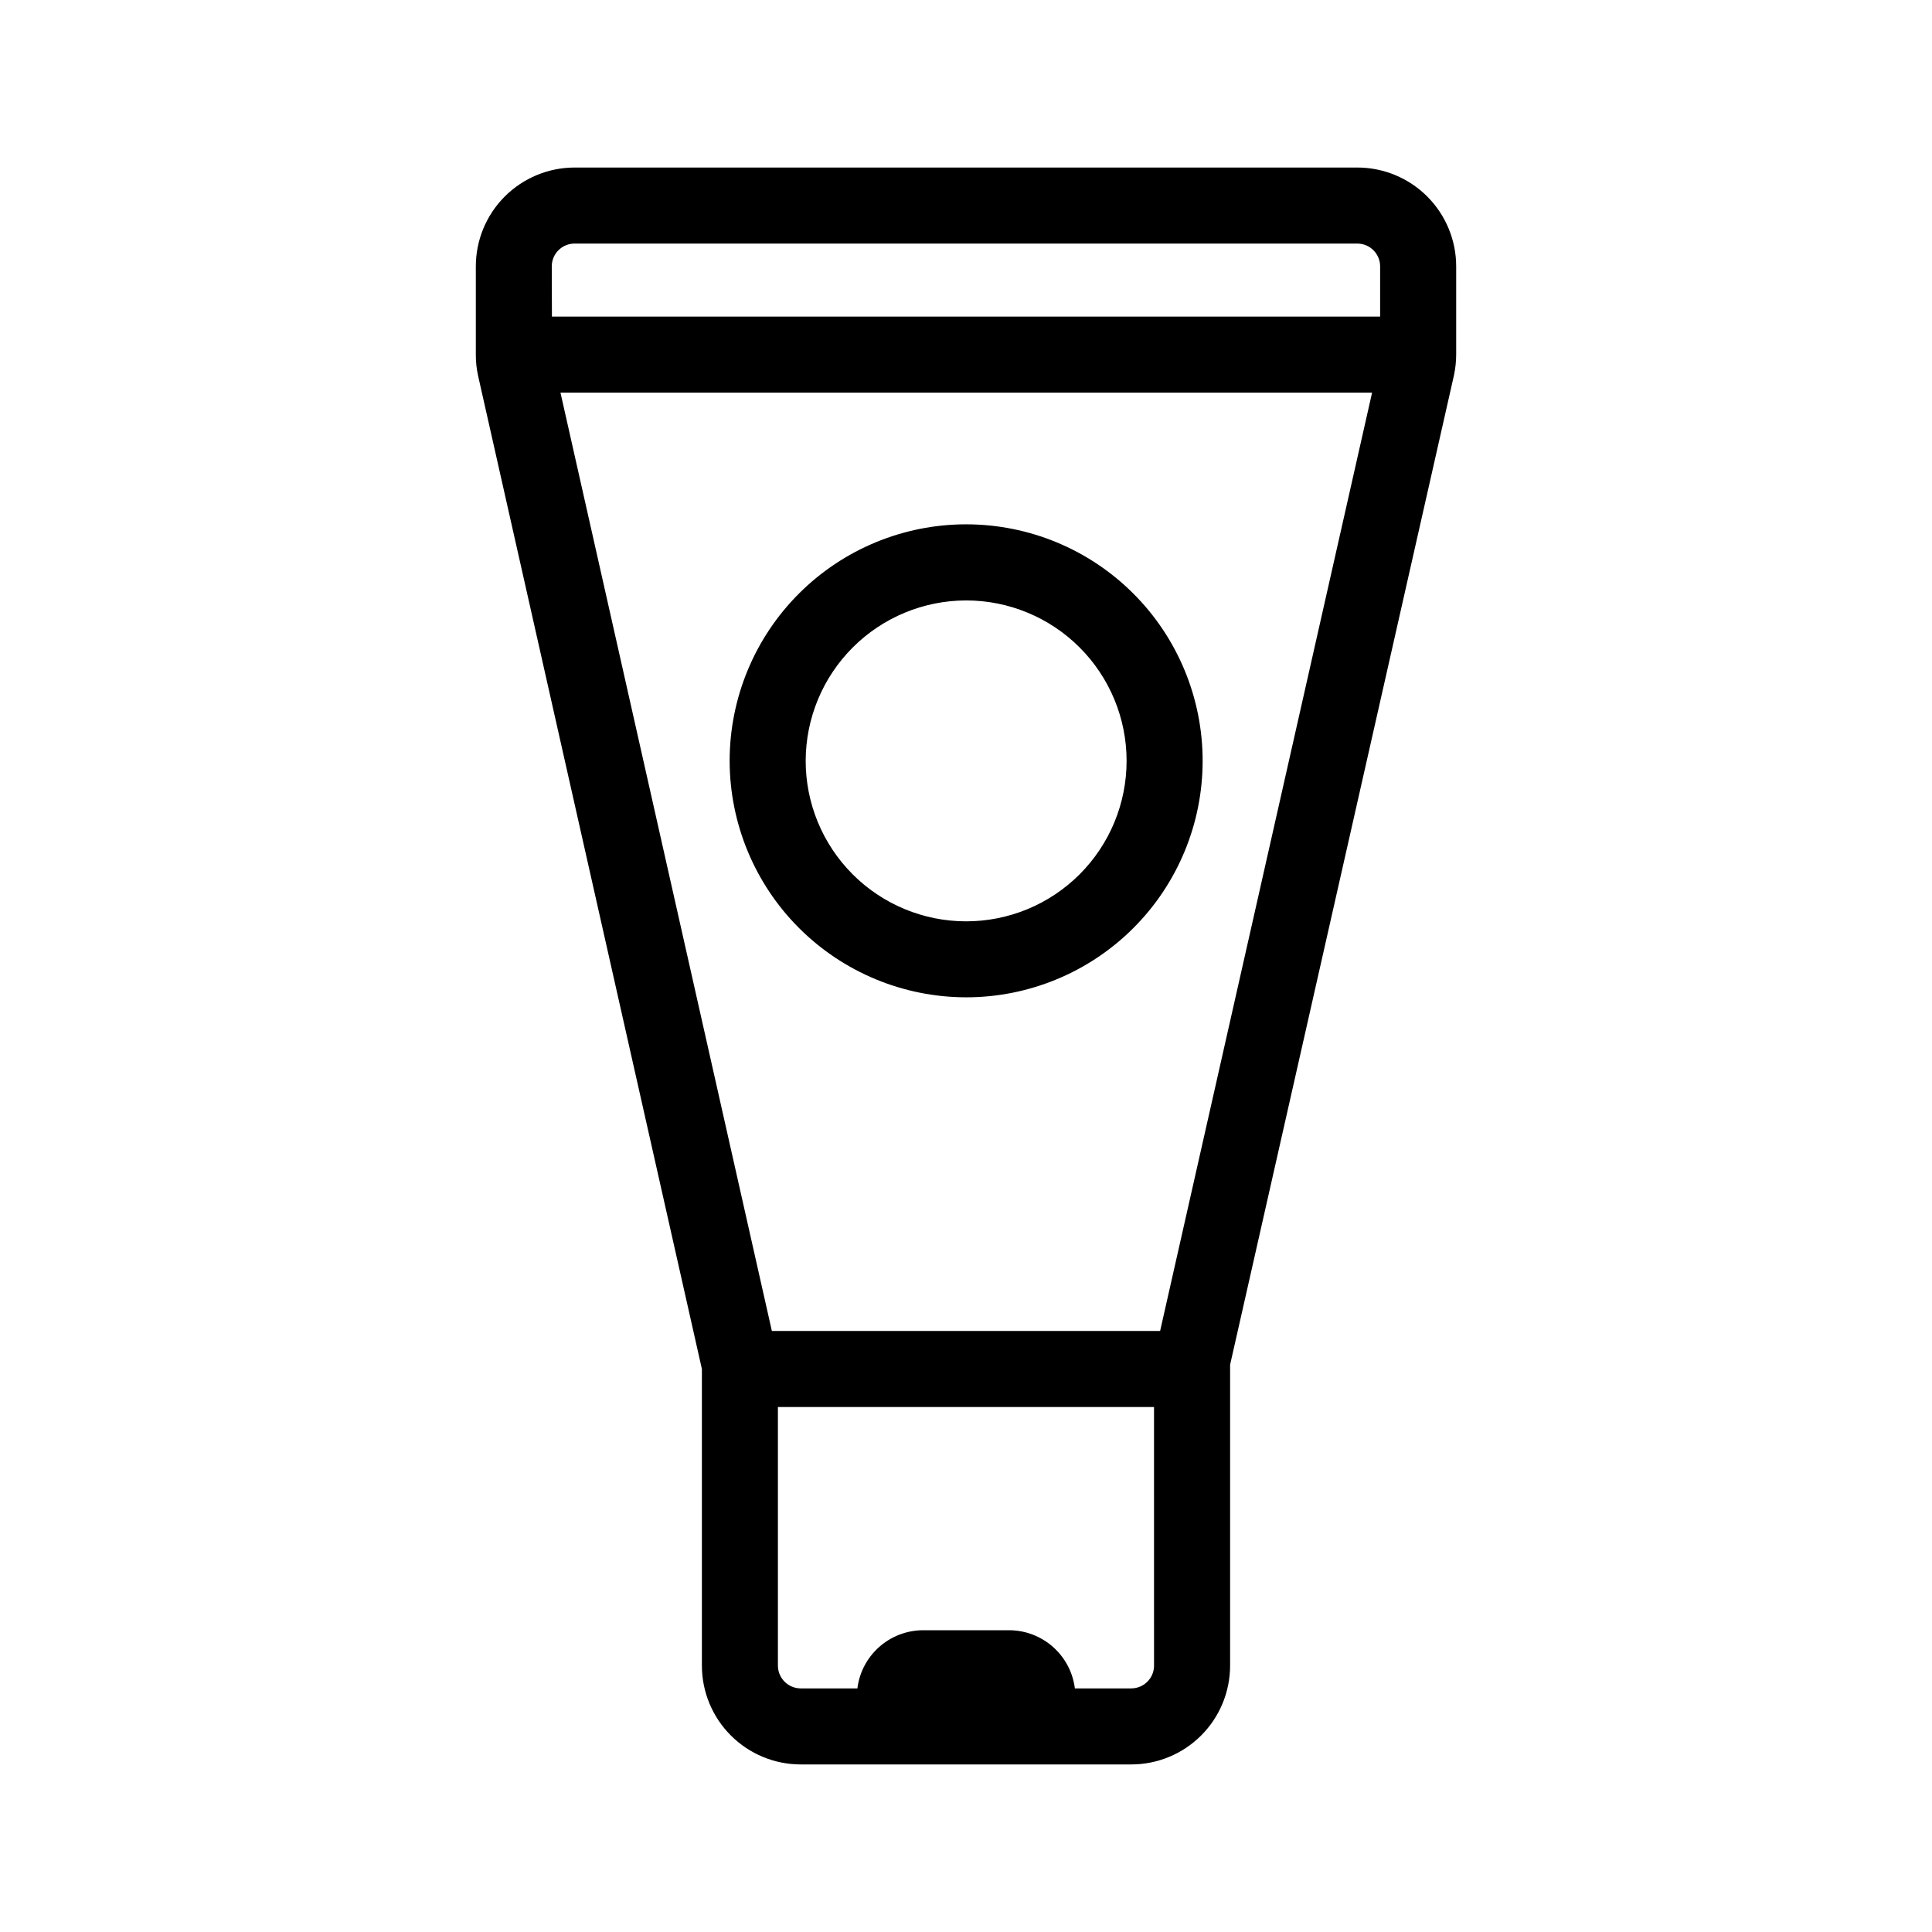 <?xml version="1.0" encoding="UTF-8"?>
<!-- Uploaded to: SVG Repo, www.svgrepo.com, Generator: SVG Repo Mixer Tools -->
<svg fill="#000000" width="800px" height="800px" version="1.1" viewBox="144 144 512 512" xmlns="http://www.w3.org/2000/svg">
 <g>
  <path d="m330.01 506.8v78.598c0 6.945 2.762 13.609 7.676 18.523 4.91 4.914 11.574 7.672 18.523 7.672h87.582c6.949 0 13.613-2.758 18.527-7.672 4.91-4.914 7.672-11.578 7.672-18.523v-79.723l59.348-262.32c0.367-1.773 0.559-3.574 0.566-5.383v-23.375c0-6.949-2.762-13.613-7.676-18.527-4.914-4.91-11.574-7.672-18.523-7.672h-207.41c-6.945 0-13.609 2.762-18.523 7.672-4.914 4.914-7.672 11.578-7.672 18.527v23.375c-0.008 1.863 0.188 3.723 0.582 5.543zm119.82 78.594 0.004 0.004c0 3.336-2.707 6.043-6.047 6.043h-14.934c-0.531-4.227-2.574-8.117-5.754-10.949-3.18-2.836-7.277-4.422-11.535-4.465h-23.055c-4.262 0.039-8.359 1.625-11.539 4.461-3.184 2.832-5.227 6.727-5.75 10.953h-15.016c-3.34 0-6.047-2.707-6.047-6.043v-68.52h99.672zm1.613-88.672-102.89 0.004-56.023-248.68h215.09zm-161.22-282.13v0.004c0-3.34 2.707-6.047 6.047-6.047h207.43c3.34 0 6.047 2.707 6.047 6.047v13.301h-219.48z"/>
  <path d="m400 408.3c16.621 0.012 32.566-6.582 44.328-18.328s18.375-27.684 18.383-44.305c0.012-16.621-6.582-32.566-18.328-44.328-11.746-11.762-27.68-18.375-44.305-18.387-16.621-0.012-32.566 6.582-44.328 18.328s-18.375 27.684-18.387 44.305c0.008 16.617 6.606 32.555 18.348 44.312 11.742 11.758 27.672 18.375 44.289 18.402zm0-105.18c11.281-0.008 22.105 4.465 30.09 12.438 7.984 7.977 12.469 18.797 12.469 30.078 0.004 11.285-4.481 22.105-12.461 30.082-7.981 7.977-18.801 12.453-30.086 12.445-11.281-0.008-22.102-4.496-30.07-12.484-7.973-7.988-12.441-18.812-12.426-30.098 0.027-11.254 4.512-22.043 12.477-30 7.961-7.957 18.75-12.438 30.008-12.461z"/>
 </g>
</svg>